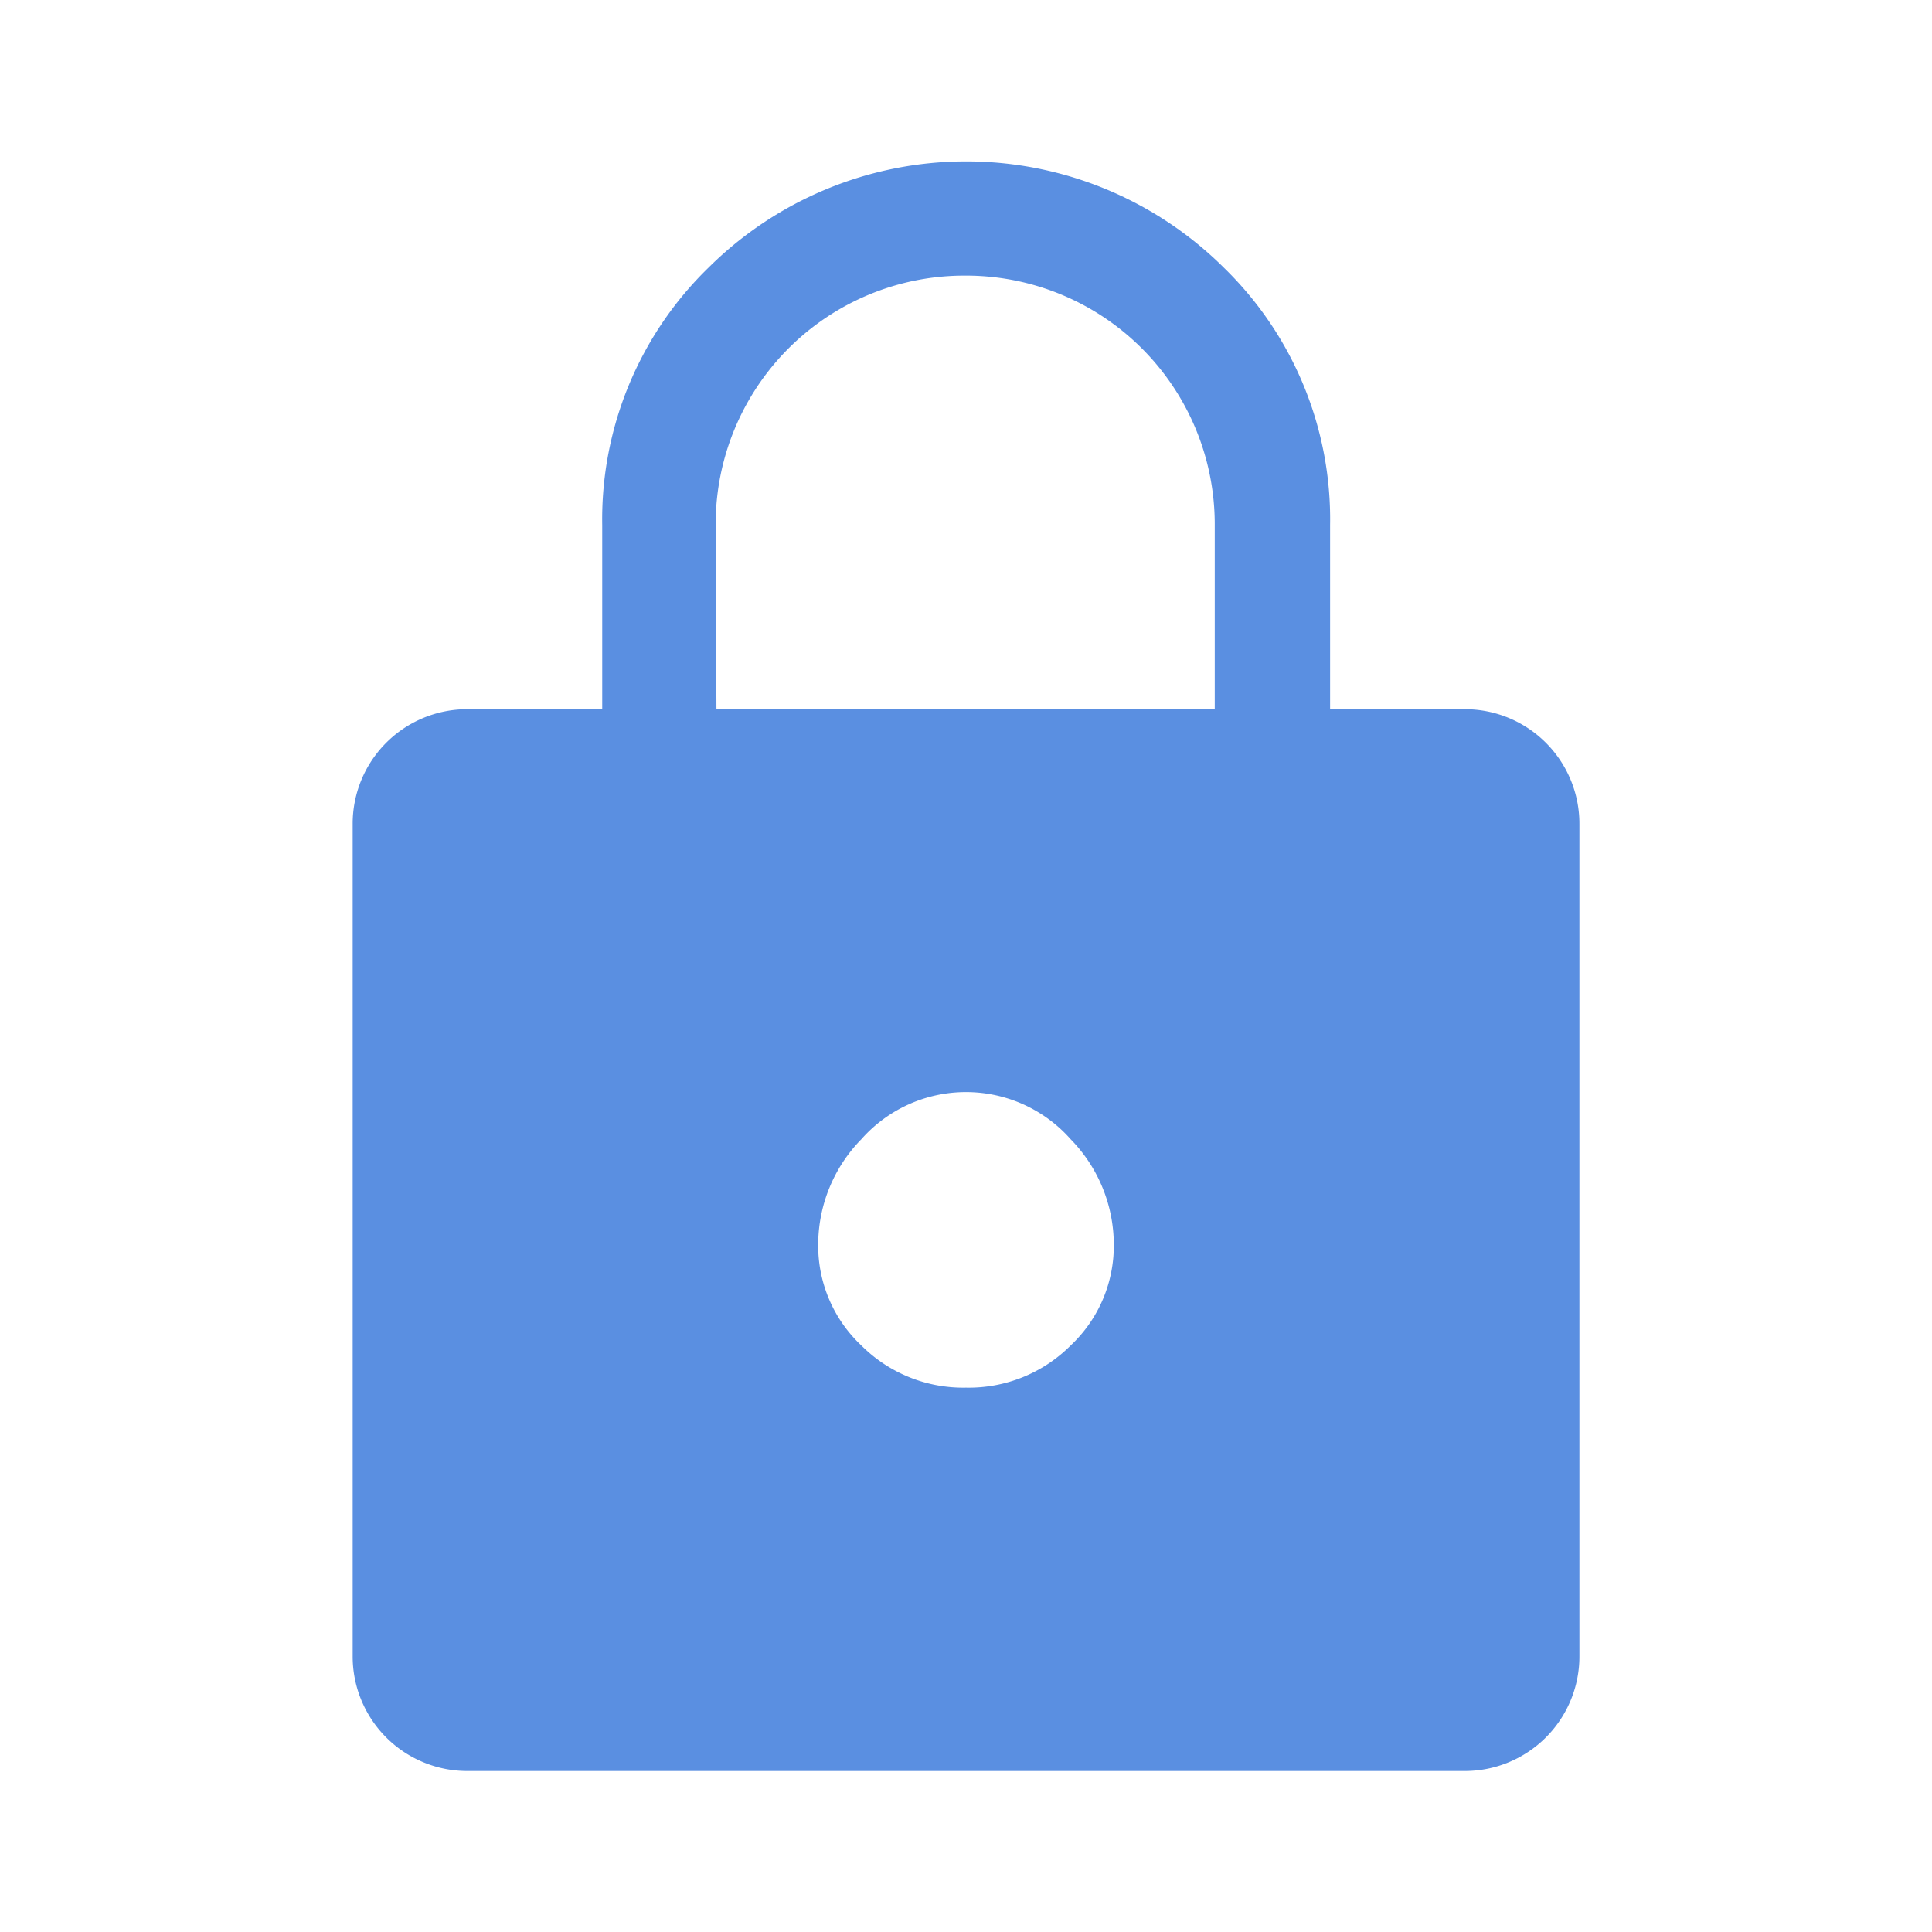 <svg xmlns="http://www.w3.org/2000/svg" width="24" height="24" viewBox="0 0 24 24">
  <g id="Group_50860" data-name="Group 50860" transform="translate(-1947.001 -1586.125)">
    <g id="HARDWARE_ic_security_24px" transform="translate(1947.001 1586.125)">
      <path id="Path_853" data-name="Path 853" d="M0,0H24V24H0Z" fill="none"/>
      <path id="lock_FILL1_wght400_GRAD0_opsz48" d="M9.429,22A1.423,1.423,0,0,1,8,20.571V10.238A1.423,1.423,0,0,1,9.429,8.81H11.1V6.524a4.361,4.361,0,0,1,1.321-3.2,4.541,4.541,0,0,1,6.4,0,4.361,4.361,0,0,1,1.321,3.2V8.81H21.81a1.423,1.423,0,0,1,1.429,1.429V20.571A1.423,1.423,0,0,1,21.81,22Zm6.19-4.762a1.788,1.788,0,0,0,1.3-.524,1.7,1.7,0,0,0,.536-1.262,1.874,1.874,0,0,0-.536-1.3,1.735,1.735,0,0,0-2.6,0,1.874,1.874,0,0,0-.536,1.3,1.7,1.7,0,0,0,.536,1.262A1.788,1.788,0,0,0,15.619,17.238Zm-3.1-8.429h6.19V6.524a3.089,3.089,0,0,0-3.1-3.1,3.089,3.089,0,0,0-3.1,3.1Z" transform="translate(-3.619)" fill="#5a8fe1"/>
    </g>
  </g>
</svg>